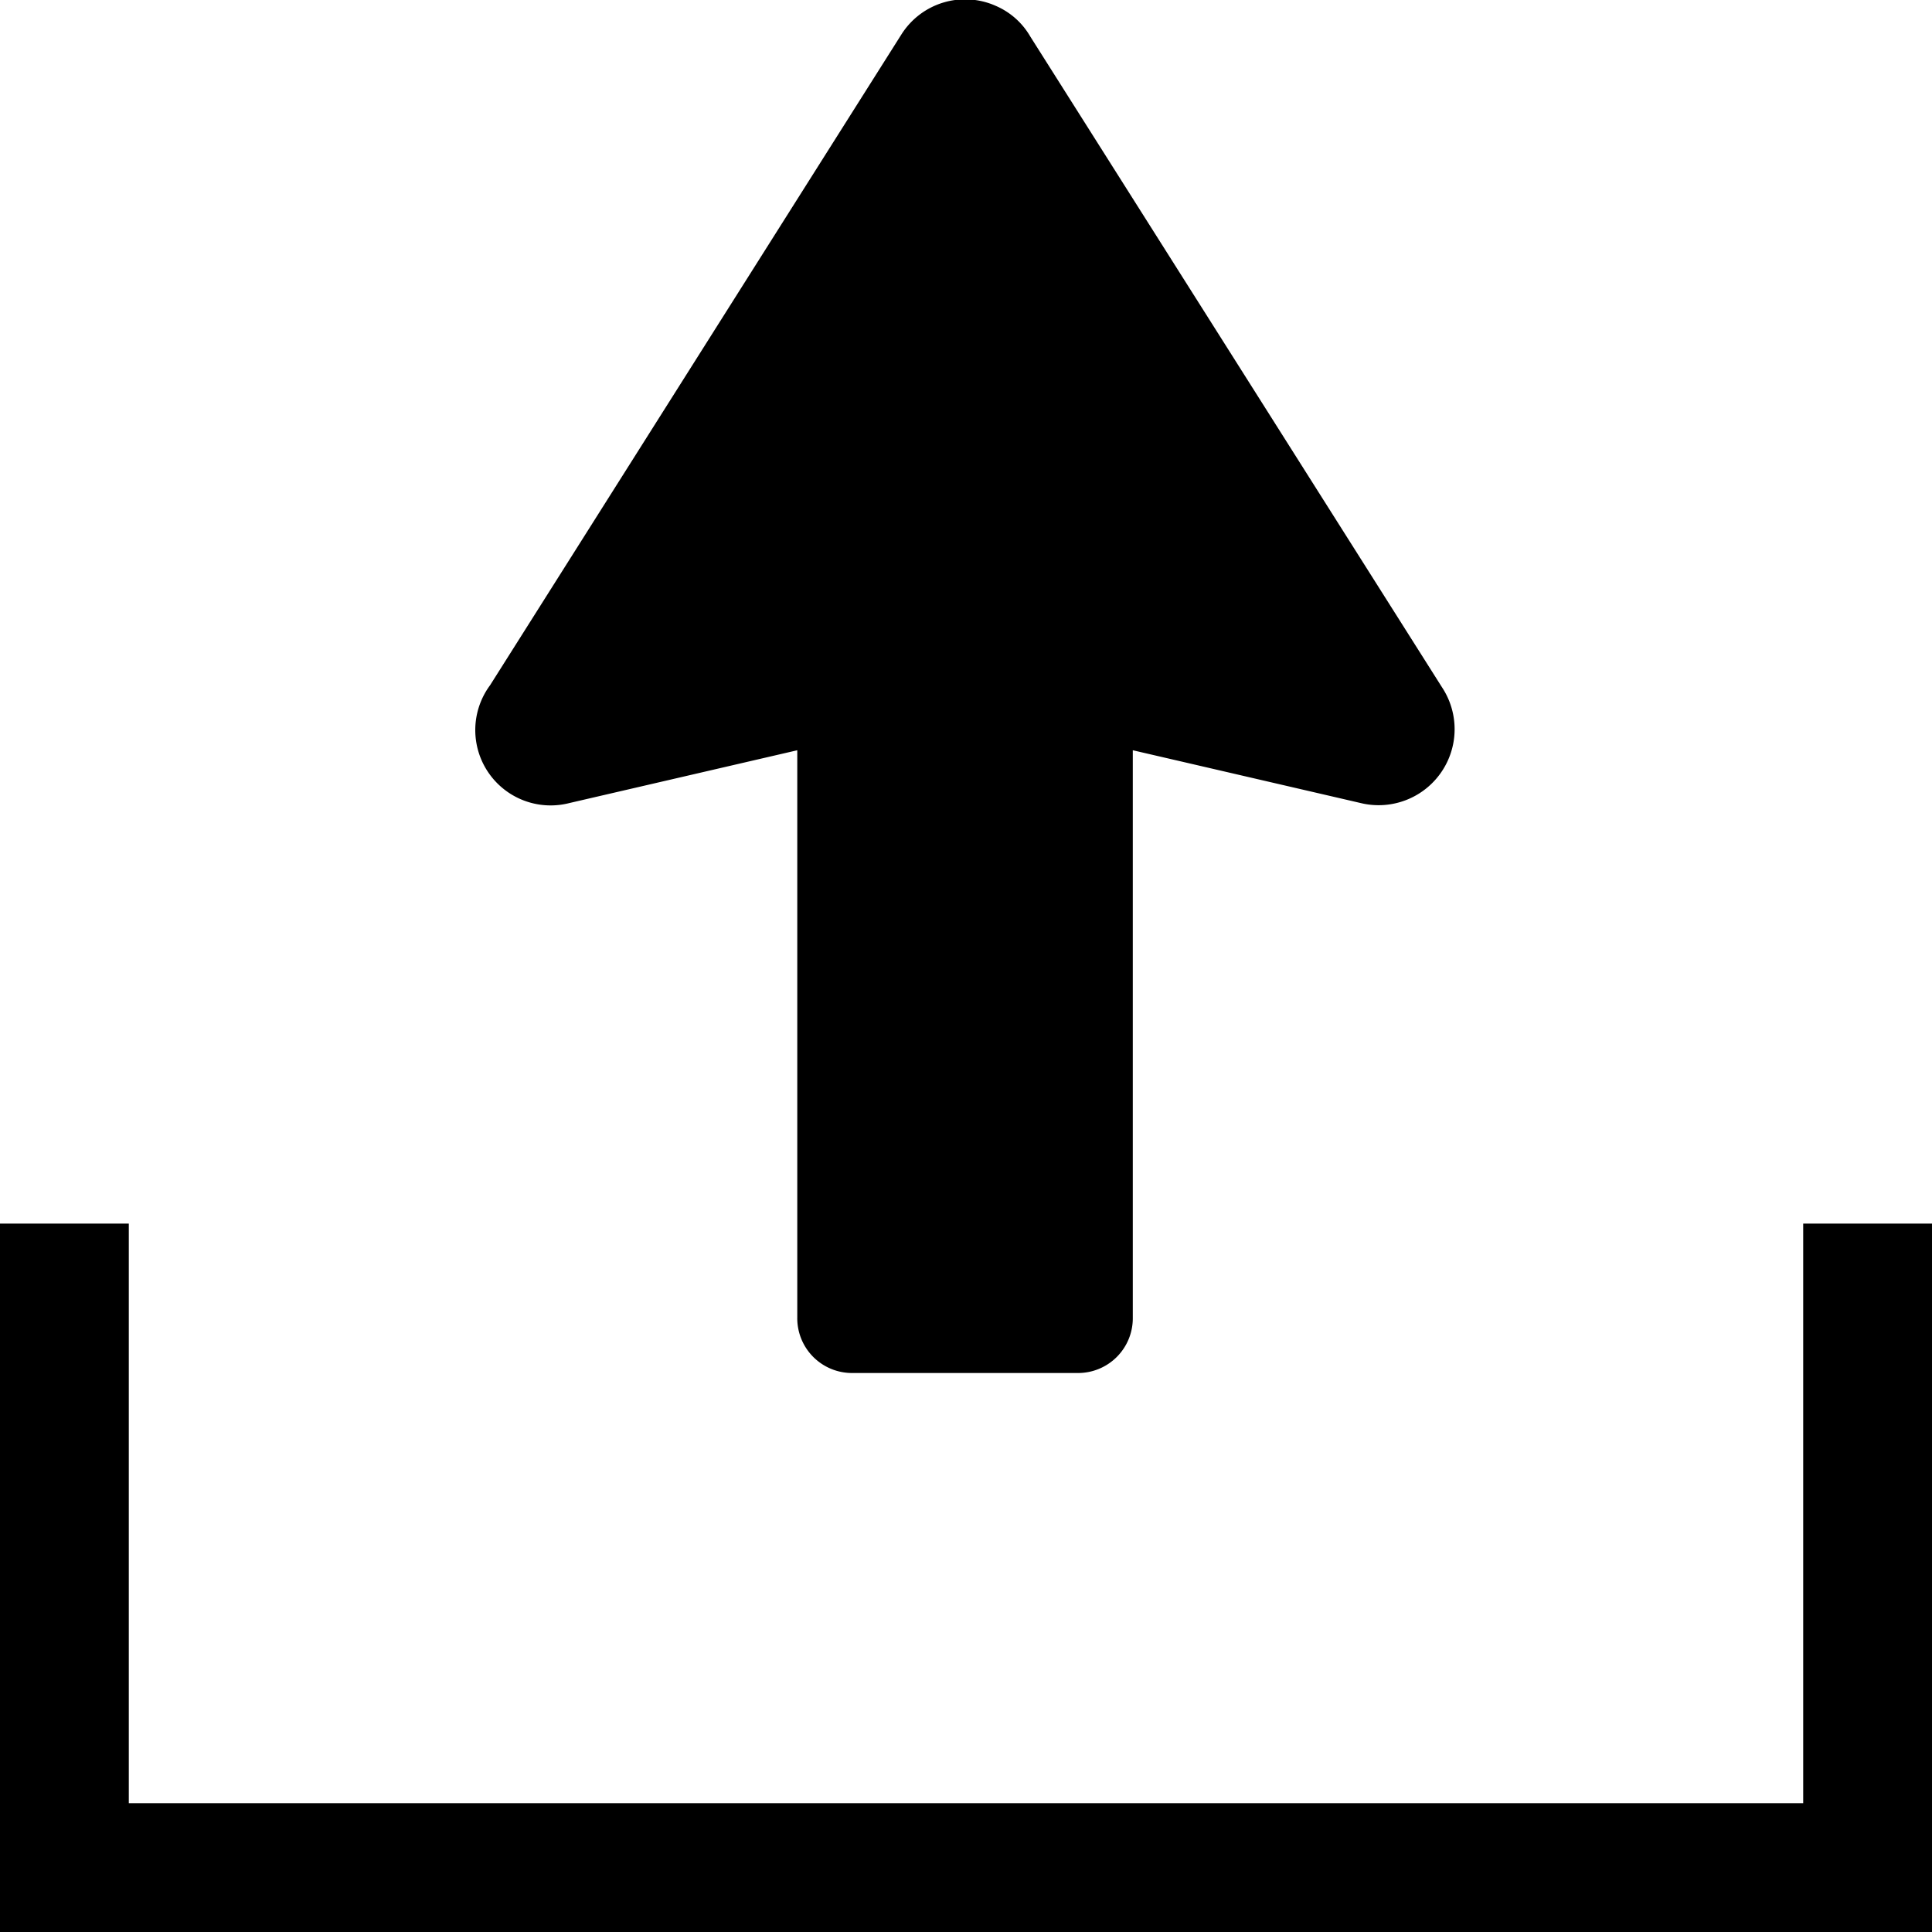 <svg id="Vrstva_1" data-name="Vrstva 1" xmlns="http://www.w3.org/2000/svg" viewBox="0 0 30 30"><title>ico-upload-cerna</title><path d="M8.84,12.47l3.54-.82v8.81a.85.85,0,0,0,.85.86h3.51a.85.85,0,0,0,.85-.86V11.65l3.54.82a1.18,1.18,0,0,0,1.26-1.8L16,.57a1.14,1.14,0,0,0-.54-.48A1.17,1.17,0,0,0,14,.53L7.61,10.64A1.17,1.17,0,0,0,8.84,12.47Z"/><rect x="28" y="19" width="2" height="11"/><rect y="19" width="2" height="11"/><rect x="14.5" y="14.5" width="2" height="29" transform="translate(44.5 13.5) rotate(90)"/></svg>